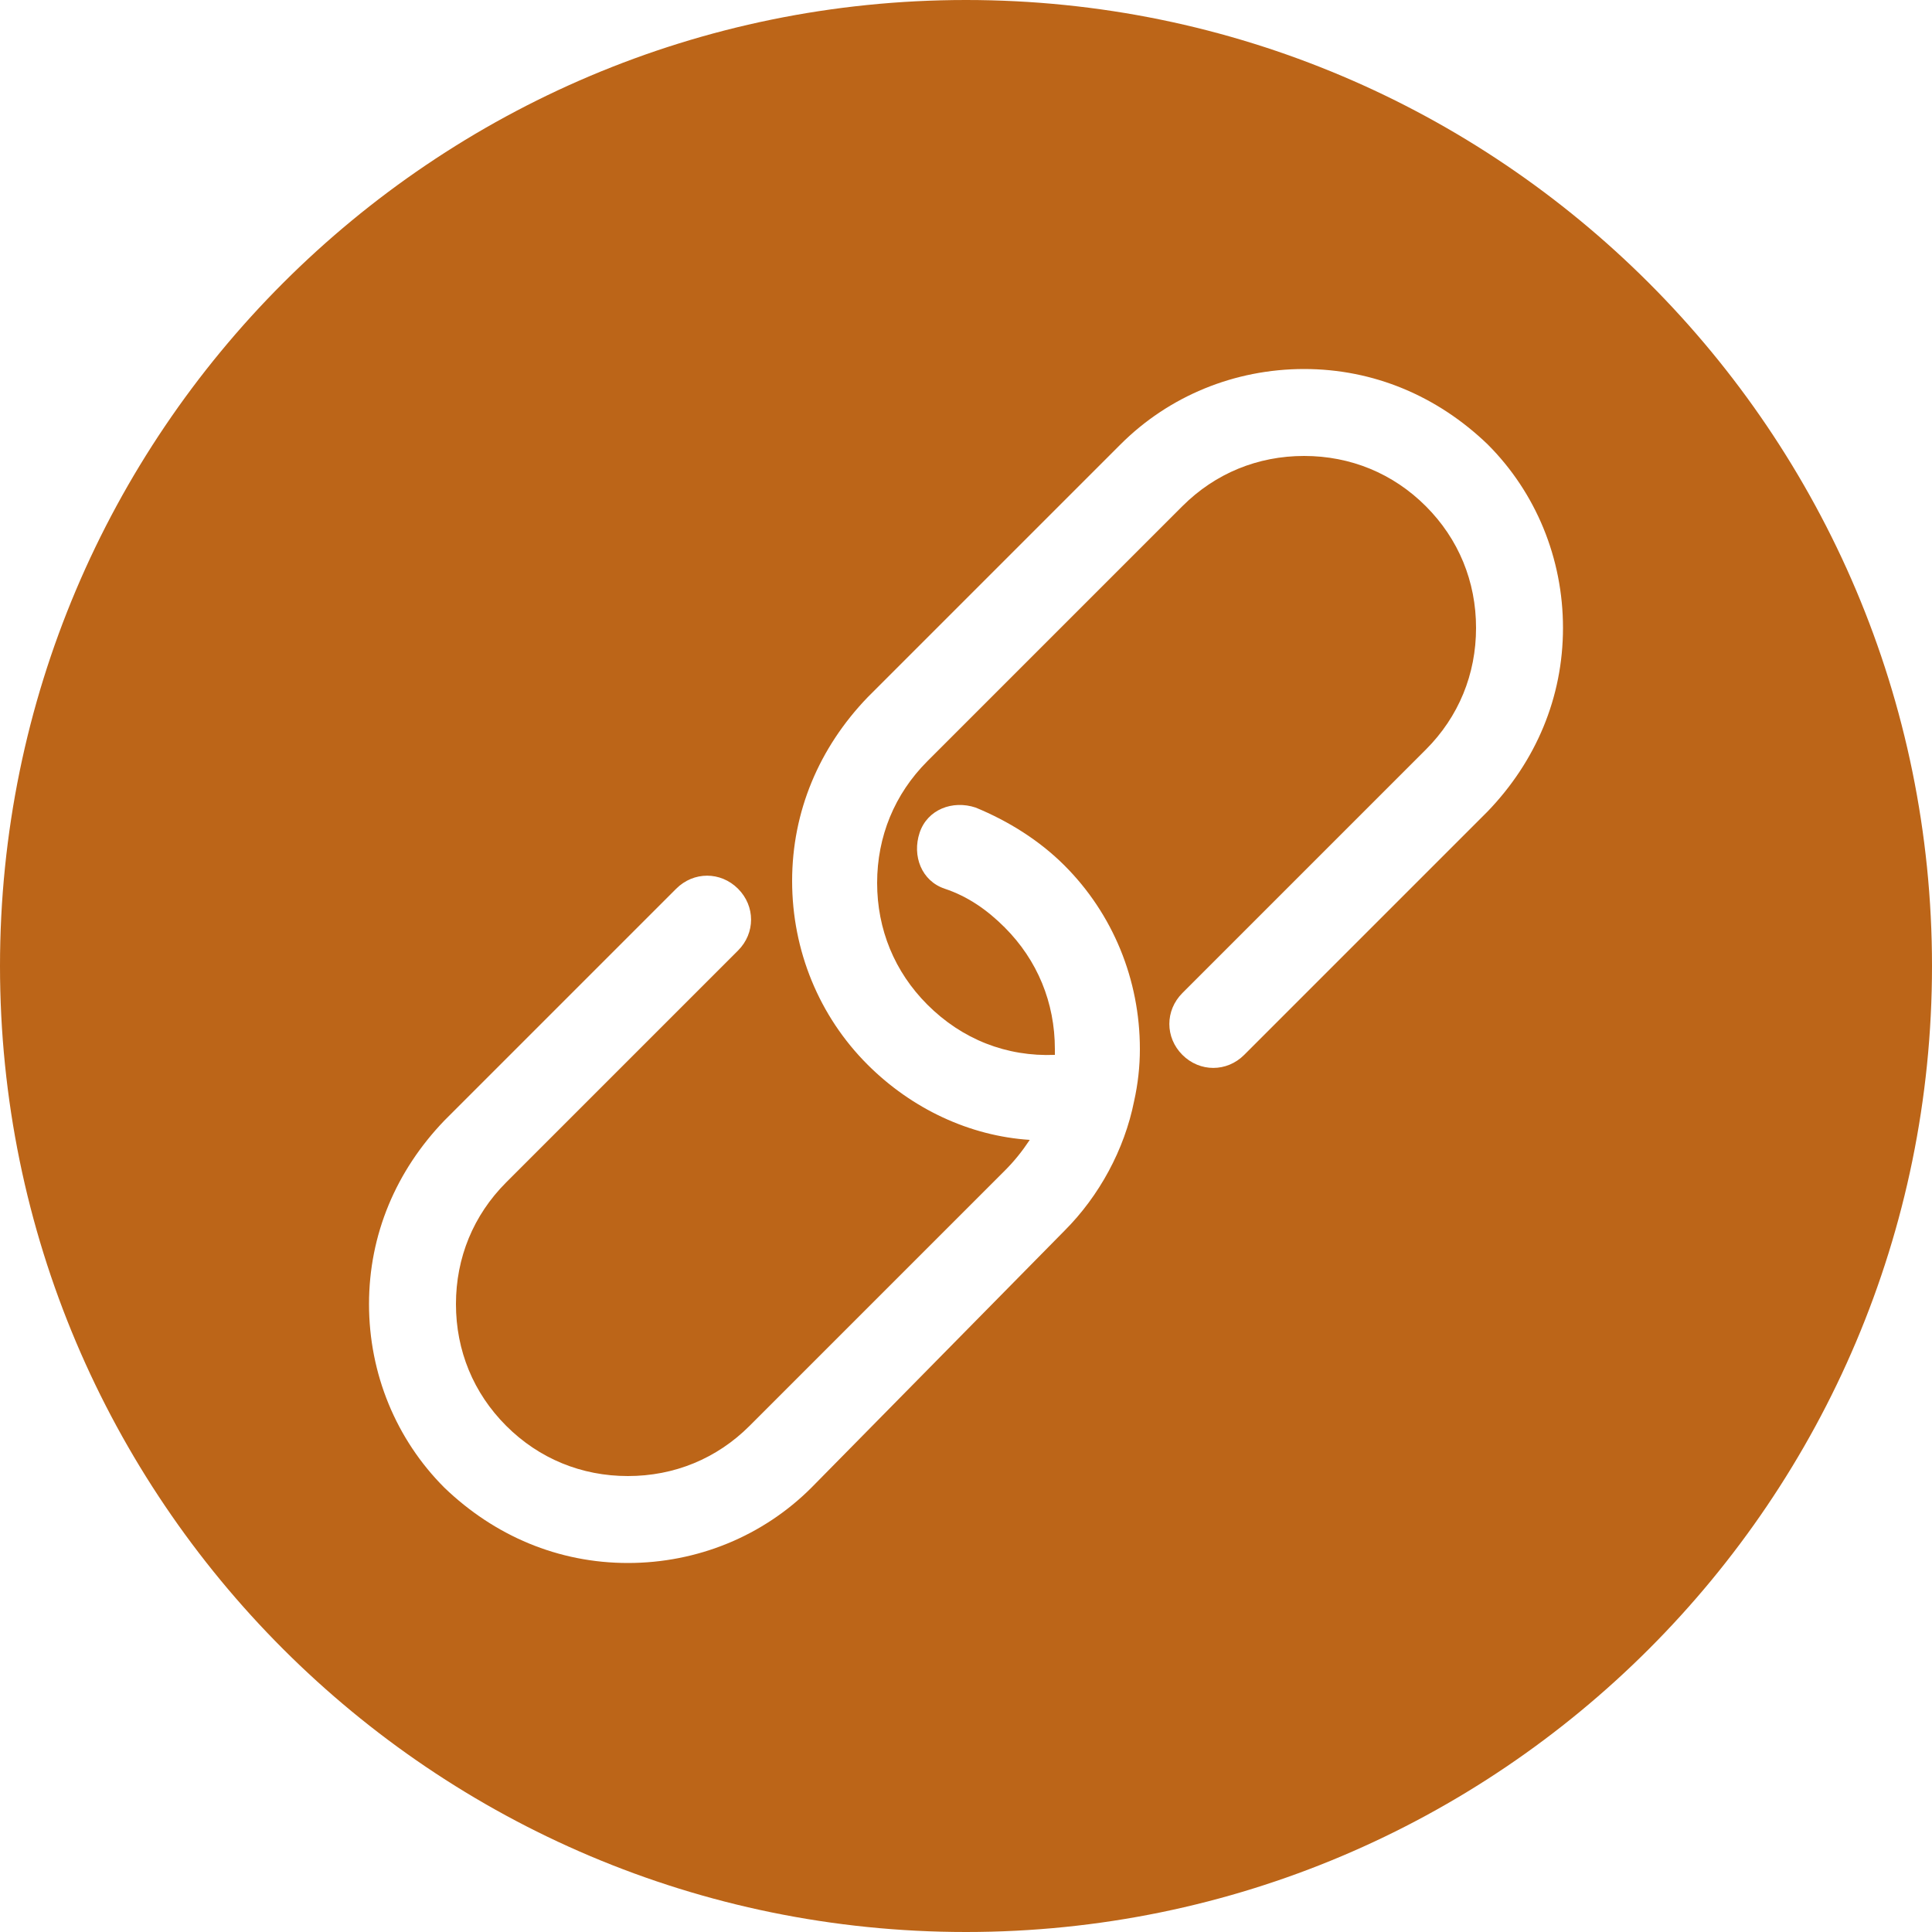 <?xml version="1.0" encoding="UTF-8" standalone="no"?><svg xmlns="http://www.w3.org/2000/svg" xmlns:xlink="http://www.w3.org/1999/xlink" fill="#bc6518" height="100" preserveAspectRatio="xMidYMid meet" version="1" viewBox="0.0 0.0 100.0 100.0" width="100" zoomAndPan="magnify"><g id="change1_1"><path d="M50,0C22.4,0,0,22.4,0,50c0,27.6,22.4,50,50,50s50-22.4,50-50C100,22.4,77.6,0,50,0z M77,42L64.4,54.6 c-0.9,0.9-2.3,0.9-3.2,0c-0.9-0.9-0.9-2.3,0-3.2l12.6-12.6c1.7-1.7,2.6-3.9,2.6-6.3c0-2.4-0.9-4.6-2.6-6.3 c-1.7-1.7-3.9-2.6-6.3-2.6c-2.4,0-4.6,0.9-6.3,2.6L48,39.4c-1.7,1.7-2.6,3.9-2.6,6.3c0,2.4,0.9,4.6,2.6,6.3 c1.8,1.8,4.1,2.7,6.6,2.6c0-0.1,0-0.2,0-0.3c0-2.4-0.9-4.6-2.6-6.3c-0.9-0.9-1.9-1.6-3.1-2c-1.2-0.4-1.7-1.7-1.3-2.9 c0.4-1.2,1.7-1.7,2.9-1.3c1.7,0.7,3.3,1.7,4.6,3c2.5,2.5,3.9,5.9,3.9,9.5c0,0.9-0.1,1.8-0.3,2.7c0,0,0,0,0,0 c-0.5,2.5-1.8,4.9-3.6,6.7L42,77c-2.5,2.5-5.9,3.9-9.5,3.9c-3.6,0-6.9-1.4-9.5-3.9c-2.5-2.5-3.9-5.9-3.9-9.5s1.4-6.9,3.9-9.5l12-12 c0.9-0.9,2.3-0.9,3.2,0c0.9,0.9,0.9,2.3,0,3.2l-12,12c-1.7,1.7-2.6,3.9-2.6,6.3s0.9,4.6,2.6,6.3c1.7,1.7,3.9,2.6,6.3,2.6 c2.4,0,4.6-0.9,6.3-2.6L52,60.6c0.5-0.5,0.9-1,1.3-1.6c-3.1-0.2-6.1-1.6-8.4-3.9c-2.5-2.5-3.9-5.9-3.9-9.5s1.4-6.9,3.9-9.5L58,23 c2.5-2.5,5.9-3.9,9.5-3.9c3.6,0,6.9,1.4,9.5,3.9c2.5,2.5,3.9,5.9,3.9,9.5C80.9,36.1,79.5,39.4,77,42z" fill="inherit"/></g></svg>